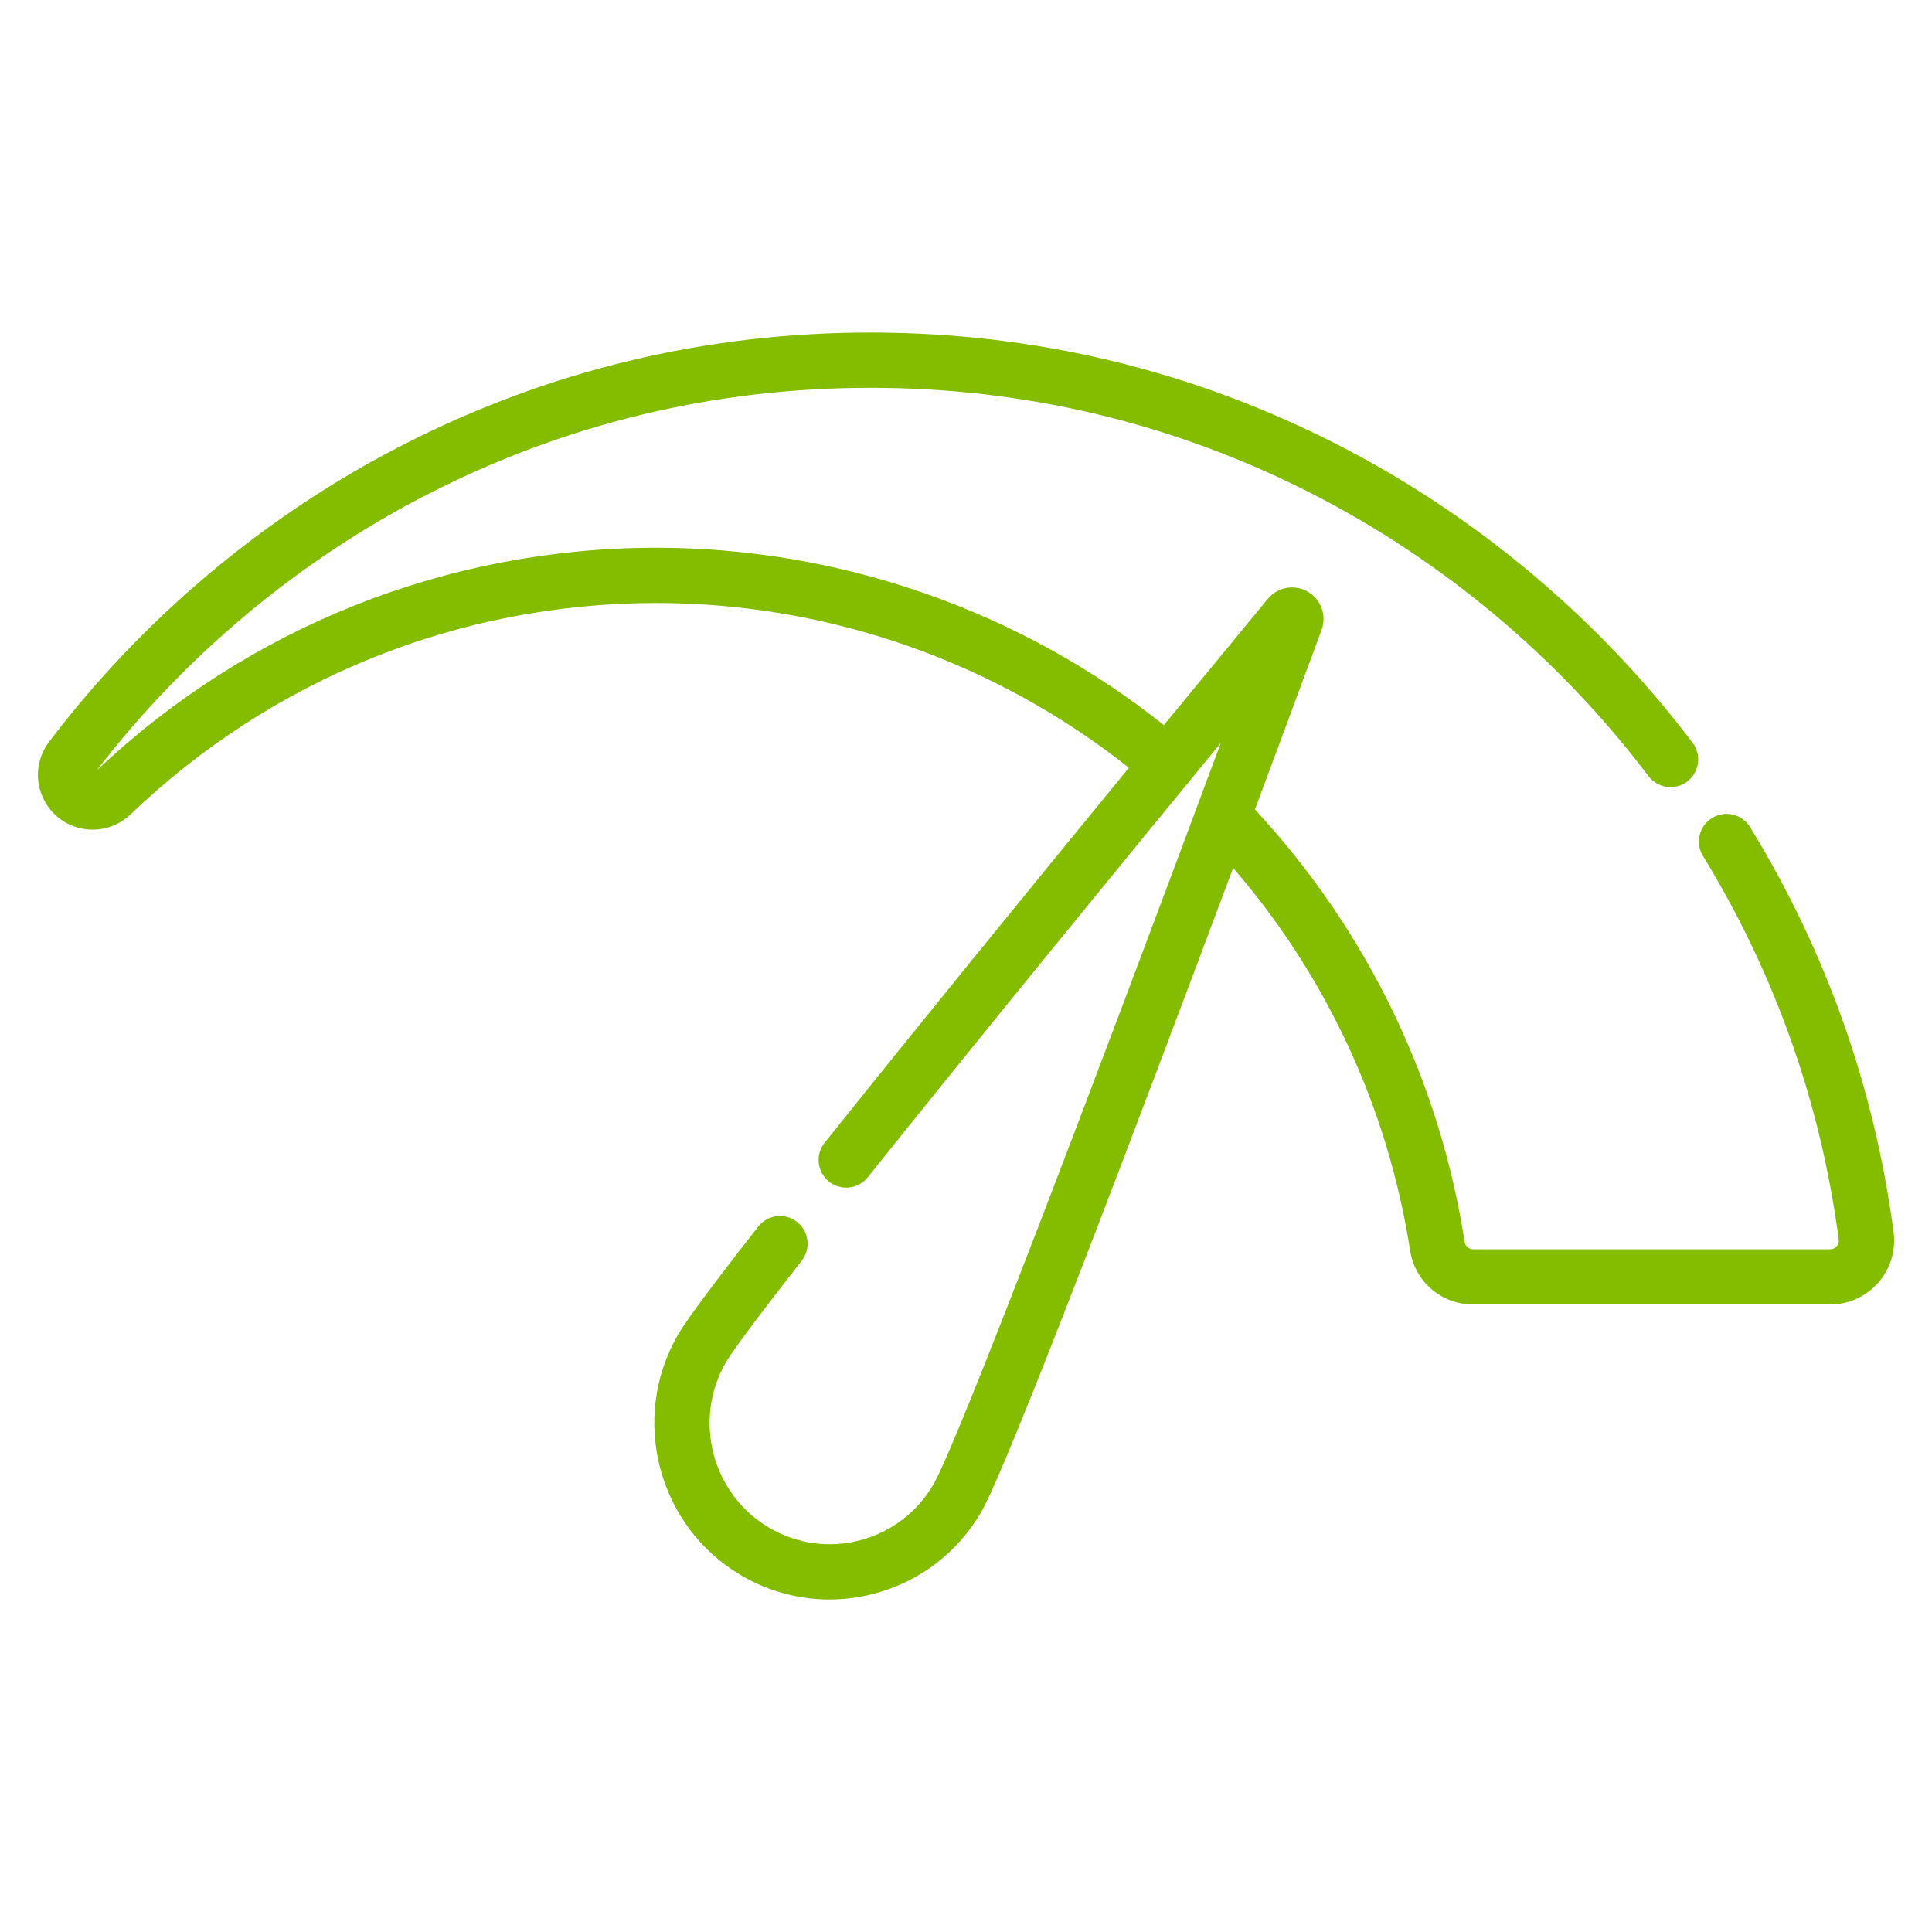 <?xml version="1.0" encoding="UTF-8"?><svg id="Layer_2" xmlns="http://www.w3.org/2000/svg" viewBox="0 0 532.89 532.89"><defs><style>.cls-1{fill:none;}.cls-2{fill:#84bc00;}</style></defs><g id="Layer_1-2"><rect class="cls-1" width="532.89" height="532.89"/><path class="cls-2" d="M522.29,339.85c-5.27-39.86-18.59-77.44-39.57-111.71-2.2-3.59-6.89-4.72-10.48-2.52-3.59,2.2-4.72,6.89-2.52,10.48,19.86,32.44,32.46,68.03,37.45,105.76,.12,.93-.31,1.58-.57,1.89-.27,.31-.87,.83-1.82,.83h-98.41c-1.17,0-2.19-.84-2.37-1.96-6.97-44.78-26.98-86.04-57.86-119.34,7.6-20.4,14.09-37.91,18.38-49.53,1.48-4-.13-8.44-3.82-10.56-3.69-2.12-8.33-1.27-11.03,2.01-5.74,6.96-15.98,19.39-28.64,34.8-39.69-31.57-89.22-48.92-139.99-48.92-57.66,0-112.44,21.81-154.37,61.43,24.49-31.9,56.22-58.32,91.86-76.47,37.88-19.29,78.77-29.07,121.54-29.07s83.77,9.8,121.69,29.14c36.18,18.45,68.31,45.41,92.94,77.97,2.54,3.36,7.32,4.02,10.68,1.48,3.36-2.54,4.02-7.32,1.48-10.68-26.01-34.39-59.95-62.87-98.17-82.35-40.08-20.44-83.35-30.8-128.61-30.8s-88.42,10.34-128.45,30.73c-38.17,19.44-72.1,47.85-98.1,82.17-3.48,4.6-4.05,10.66-1.48,15.83,2.57,5.17,7.75,8.38,13.52,8.38,3.9,0,7.61-1.5,10.45-4.22,39.28-37.6,90.79-58.3,145.03-58.3,47.25,0,93.35,16.11,130.33,45.46-25.81,31.49-58.4,71.45-83.92,103.42-2.63,3.29-2.09,8.08,1.2,10.71,3.29,2.63,8.08,2.09,10.71-1.2,30.2-37.83,70.34-86.89,97.36-119.79-34.87,93.78-72.44,192.62-79.19,204.36-4.44,7.73-11.61,13.24-20.17,15.53-8.53,2.28-17.44,1.09-25.08-3.35-15.84-9.21-21.28-29.67-12.12-45.6,1.31-2.29,6.02-9.02,20.97-28.13,2.6-3.31,2.01-8.1-1.3-10.7s-8.1-2.01-10.7,1.3c-16.82,21.49-20.72,27.37-22.19,29.92-13.33,23.19-5.4,52.97,17.67,66.38,7.46,4.34,15.75,6.55,24.15,6.55,4.18,0,8.38-.55,12.52-1.66,12.52-3.35,22.97-11.39,29.45-22.66,7.36-12.81,42.9-106.58,69.39-177.47,25.89,30.01,42.71,66.33,48.82,105.56,1.34,8.61,8.67,14.86,17.43,14.86h98.41c5.09,0,9.93-2.2,13.29-6.02,3.35-3.82,4.89-8.9,4.22-13.93Z"/></g></svg>